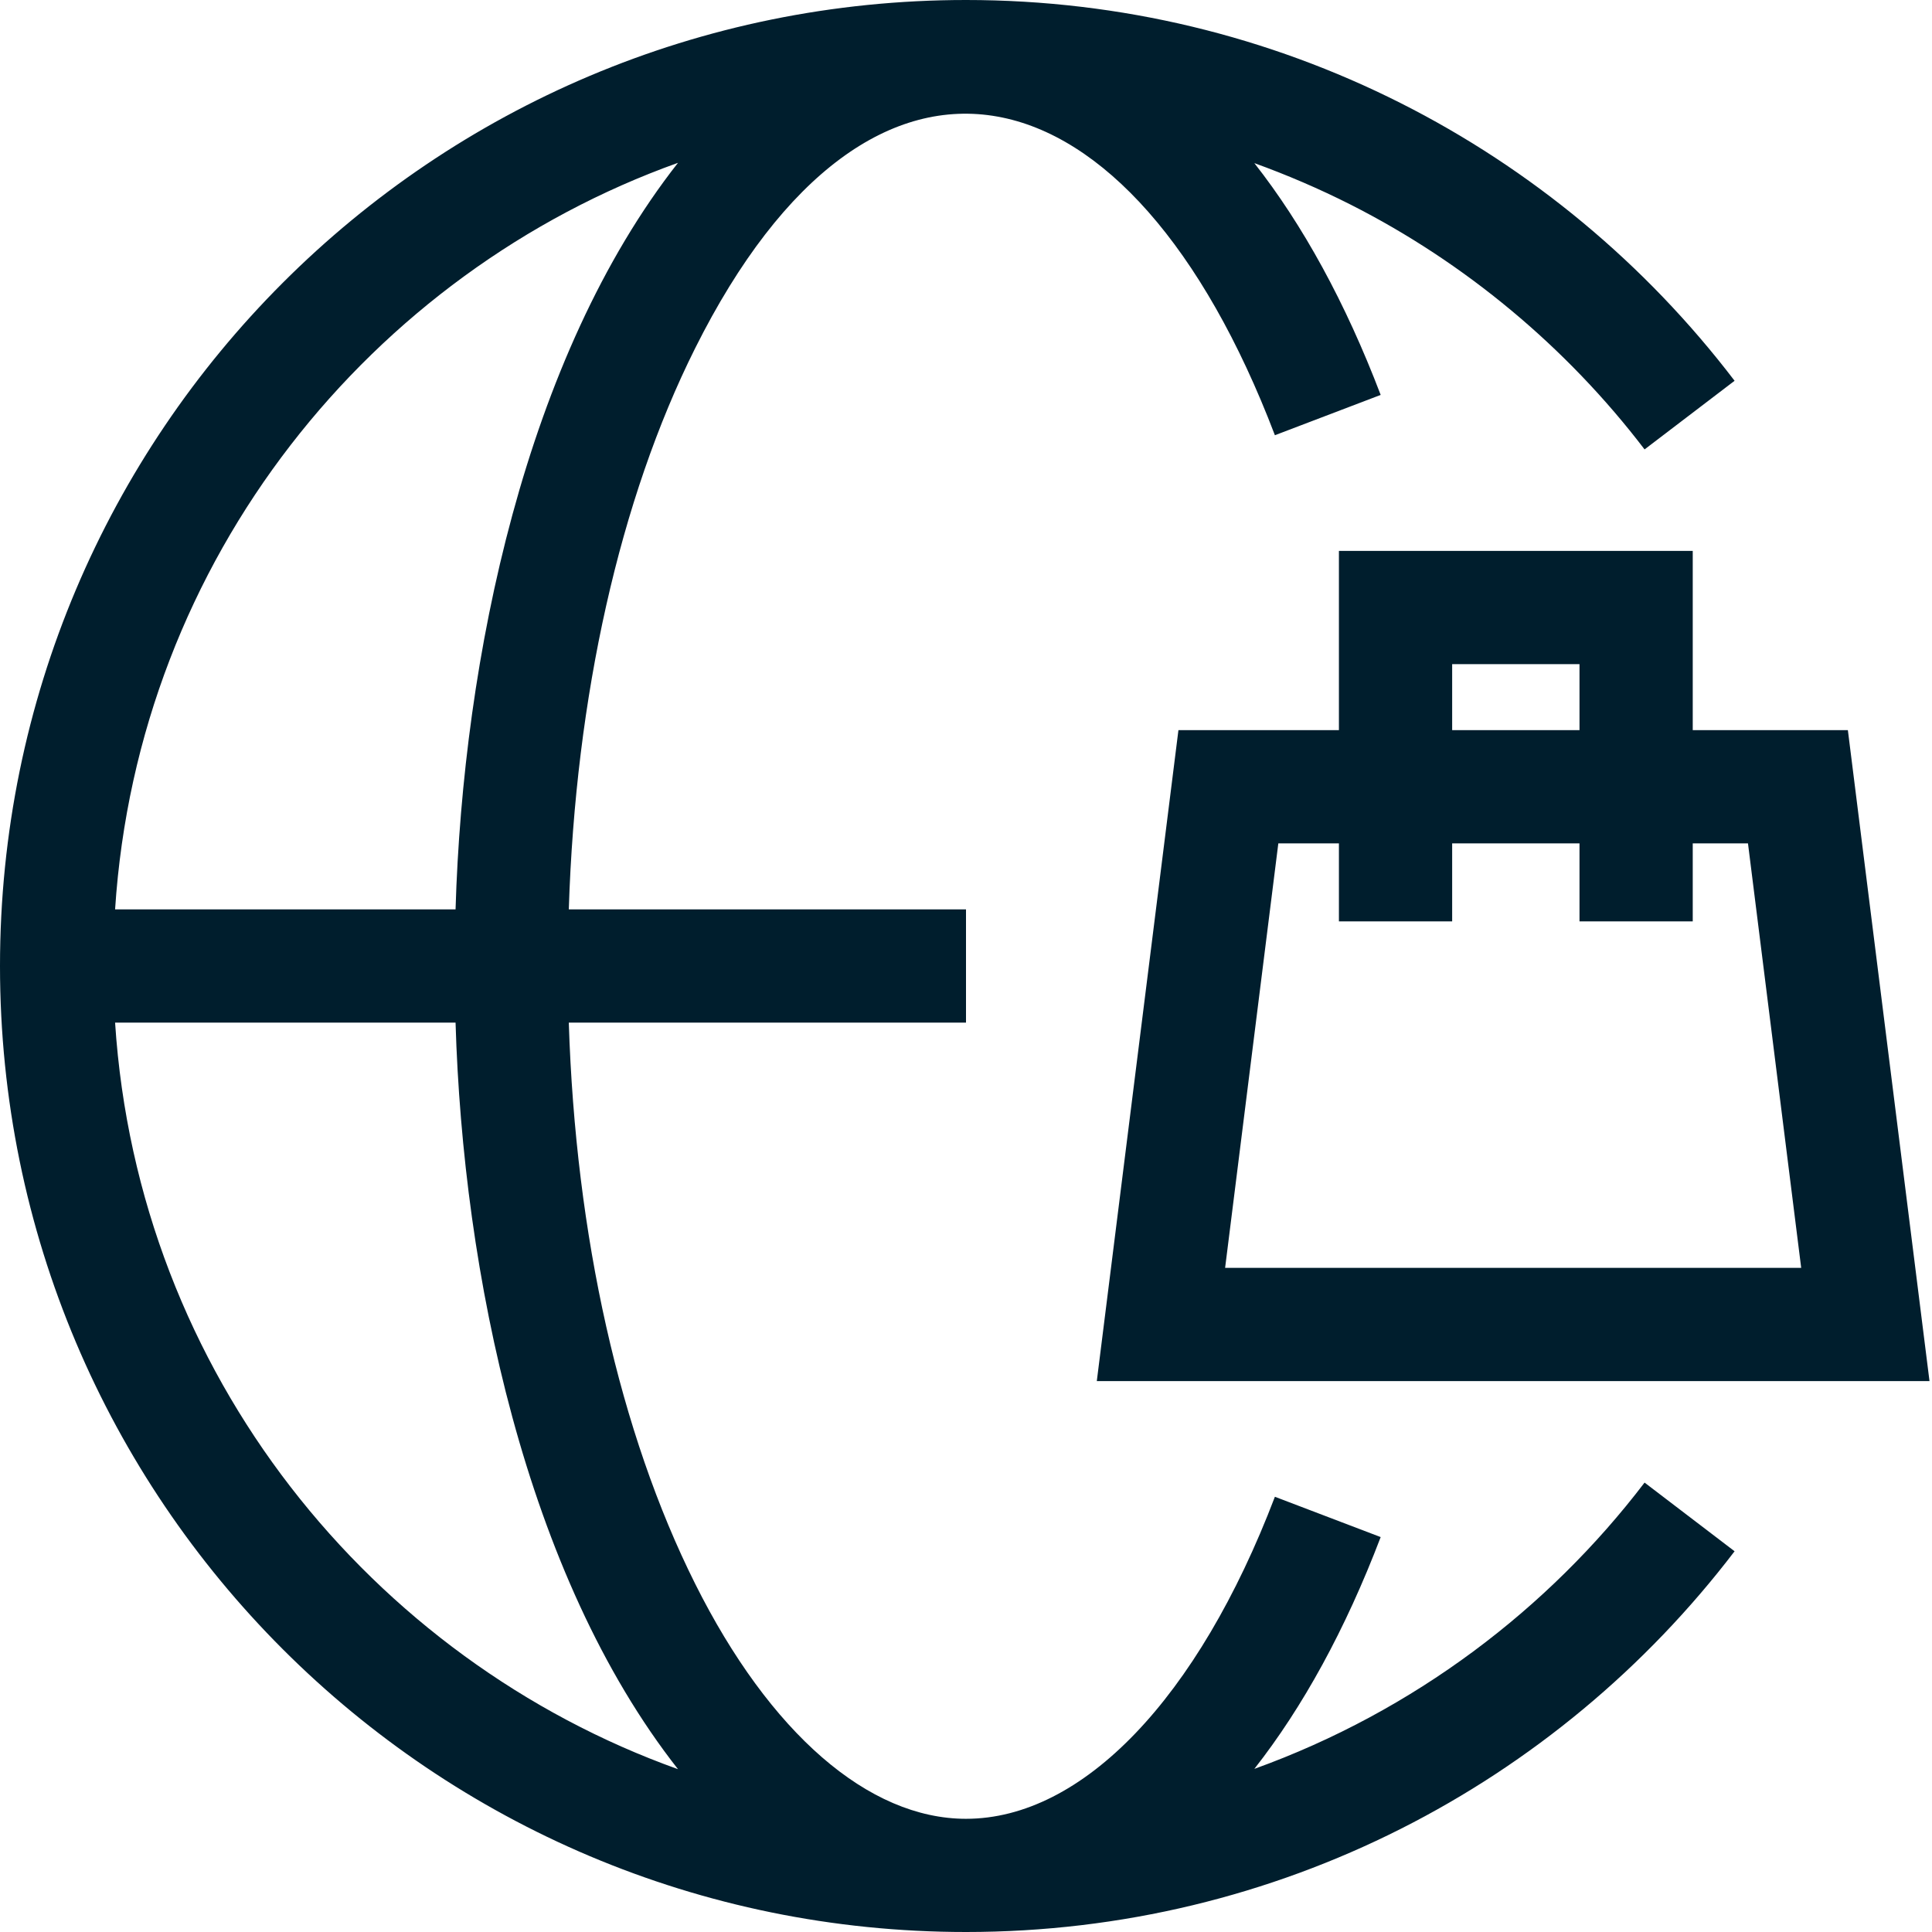 <?xml version="1.0" encoding="UTF-8"?>
<svg xmlns="http://www.w3.org/2000/svg" width="44" height="44" viewBox="0 0 44 44" fill="none">
  <g id="worlwide 1" clip-path="url(#clip0_496_2040)">
    <path id="Vector" d="M38.551 12.547H30.493V16.629H26.838L24.979 31.453H43.943L42.084 16.629H38.551V12.547ZM33.072 15.125H35.972V16.629H33.072V15.125ZM39.809 19.207L41.021 28.875H27.901L29.113 19.207H30.493V20.984H33.072V19.207H35.972V20.984H38.551V19.207H39.809Z" fill="#001E2D"></path>
    <path id="Vector_2" d="M28.567 40.285C29.668 38.883 30.642 37.111 31.444 35.006L29.035 34.088C27.284 38.68 24.654 41.422 22 41.422C19.78 41.422 17.532 39.471 15.831 36.068C14.114 32.635 13.107 28.137 12.954 23.289H22V20.711H12.954C13.107 15.864 14.114 11.365 15.831 7.932C19.874 -0.155 25.747 1.287 29.035 9.912L31.444 8.994C30.642 6.889 29.668 5.117 28.567 3.715C29.311 3.984 30.043 4.298 30.759 4.66C33.364 5.979 35.679 7.907 37.454 10.235L39.504 8.672C35.452 3.357 29.084 0 22 0C9.841 0 0 9.84 0 22C0 34.159 9.84 44 22 44C29.096 44 35.459 40.633 39.504 35.329L37.454 33.765C35.263 36.639 32.205 38.973 28.567 40.285ZM15.441 3.708C11.972 8.124 10.546 14.984 10.375 20.711H2.621C3.143 12.698 8.48 6.2 15.441 3.708ZM2.621 23.289H10.375C10.544 28.991 11.962 35.864 15.441 40.292C8.482 37.801 3.143 31.306 2.621 23.289Z" fill="#001E2D"></path>
  </g>
  <defs>
    <clipPath id="clip0_496_2040">
      <rect width="44" height="44" fill="white"></rect>
    </clipPath>
  </defs>
</svg>

